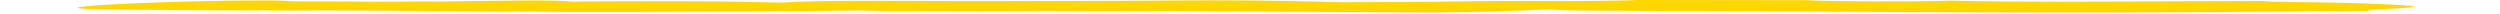 <?xml version="1.0" encoding="UTF-8" standalone="no"?><svg xmlns="http://www.w3.org/2000/svg" xmlns:xlink="http://www.w3.org/1999/xlink" fill="#000000" height="2.9" preserveAspectRatio="xMidYMid meet" version="1" viewBox="-16.6 -0.0 535.0 2.9" width="535" zoomAndPan="magnify"><g id="change1_1"><path d="M 485.57 0.613 C 479.688 0.43 467.527 0.449 467.977 0.215 C 462.773 0.223 457.523 0.23 451.734 0.262 C 433.258 0.352 413.207 0.488 401.227 0.141 C 394.277 0.395 374.199 0.336 369.648 0.047 C 357.691 0.031 345.73 0.016 333.77 0 C 330.816 0.195 319.871 0.27 311.023 0.215 C 299.316 0.145 293.039 0.434 281.828 0.426 C 284.82 0.43 271.547 0.441 270.785 0.473 C 263.141 0.371 270.785 0.473 263.68 0.309 C 256.48 0.137 245.496 0.035 235.98 0.109 C 219.926 0.238 201.957 0.23 189.457 0.23 C 175.852 0.234 159.18 -0.012 150.527 0.547 C 146.691 0.477 142.855 0.402 139.023 0.332 C 134.738 0.25 110.219 0.215 106.082 0.367 C 102.566 -0.047 92.168 0.125 77.43 0.328 C 72.547 0.266 68.695 0.398 63.617 0.359 C 57.918 0.312 51.875 0.309 45.992 0.285 C 44.84 0.223 43.91 0.125 42.41 0.117 C 16.727 -0.031 -16.578 1.934 9.445 2.066 C 18.02 2.109 39.777 2.355 41.285 2.16 C 37.066 2.395 49.895 2.152 60.449 2.246 C 75.598 2.379 102.055 2.613 118.148 2.555 C 134.23 2.5 154.691 2.445 167.359 2.234 C 175.98 2.512 193.555 2.32 207.355 2.328 C 233.281 2.344 261.793 2.551 287.477 2.656 C 300.875 2.711 310.965 2.152 317.855 1.887 C 313.805 1.969 315.395 2.133 319.59 2.215 C 323.781 2.297 329.496 2.316 334.883 2.336 C 379.664 2.473 423.879 2.898 466.168 2.512 C 475.355 2.426 483.484 2.363 491.301 2.309 C 483.781 1.91 518.453 1.641 485.57 0.613" fill="#ffd700"/></g></svg>